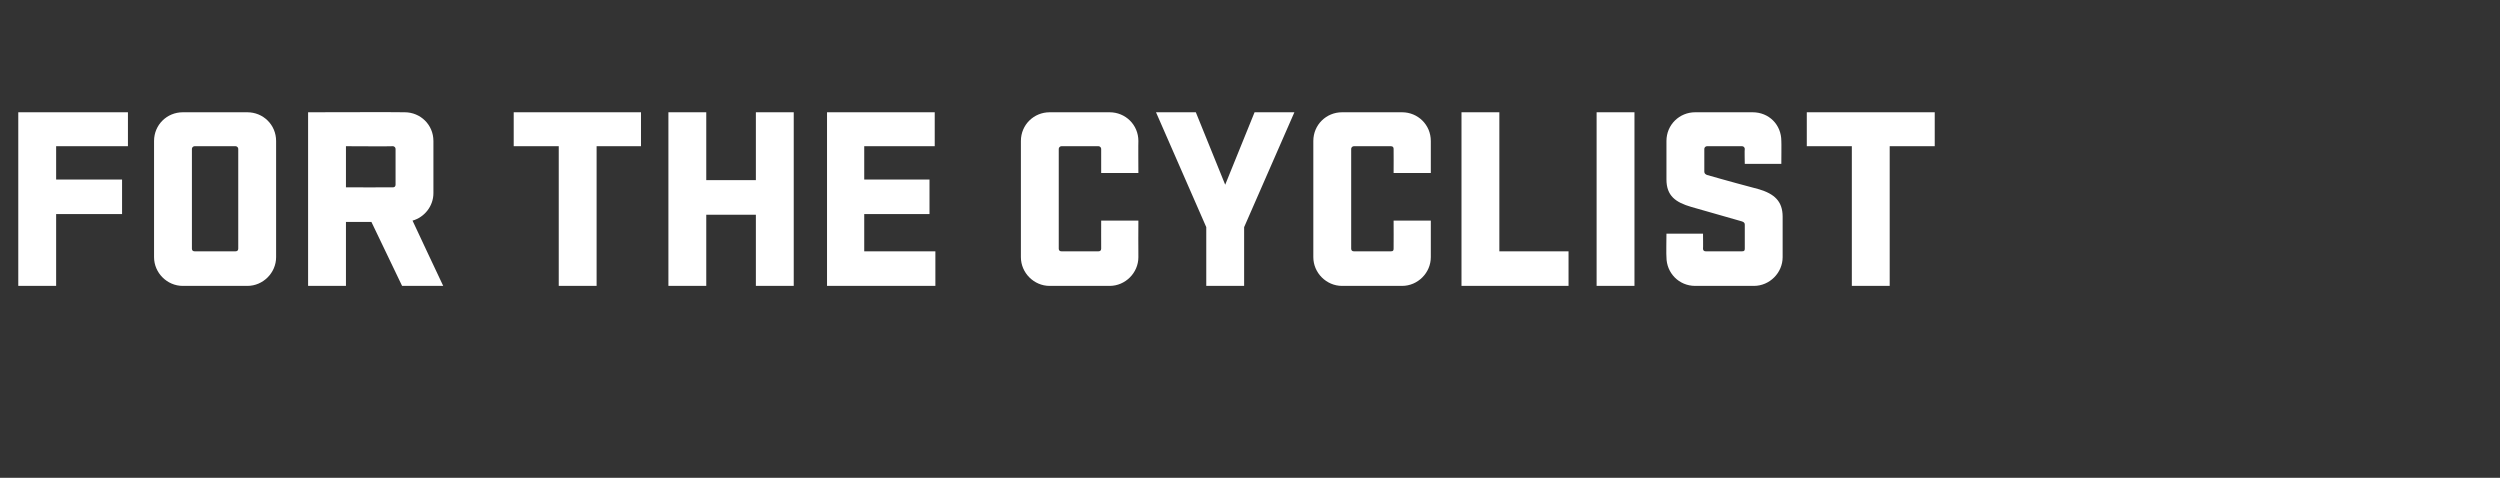 <?xml version="1.0" standalone="no"?><!DOCTYPE svg PUBLIC "-//W3C//DTD SVG 1.1//EN" "http://www.w3.org/Graphics/SVG/1.1/DTD/svg11.dtd"><svg xmlns="http://www.w3.org/2000/svg" version="1.1" width="383px" height="73.2px" viewBox="0 -13 383 73.2" style="top:-13px"><rect x="0" y="-13" width="383" height="73.2" fill="#333333" stroke="none"/><desc>FOR THE CYCLIST</desc><defs/><g id="Polygon27107"><path d="m2.8 30.8l0-26.6l16.8 0l0 5.2l-11 0l0 5.1l10.1 0l0 5.3l-10.1 0l0 11l-5.8 0zm35.1 0c0 0-9.9 0-9.9 0c-2.4 0-4.4-2-4.4-4.4c0 0 0-17.8 0-17.8c0-2.5 2-4.4 4.4-4.4c0 0 9.9 0 9.9 0c2.4 0 4.4 1.9 4.4 4.4c0 0 0 17.8 0 17.8c0 2.4-2 4.4-4.4 4.4zm-1.8-21.4c0 0-6.3 0-6.3 0c-.2 0-.4.2-.4.4c0 0 0 15.3 0 15.3c0 .3.2.4.4.4c0 0 6.3 0 6.3 0c.2 0 .4-.1.4-.4c0 0 0-15.3 0-15.3c0-.2-.2-.4-.4-.4zm20.8 11.6l-3.9 0l0 9.8l-5.8 0l0-26.6c0 0 14.76-.04 14.8 0c2.4 0 4.4 1.9 4.4 4.4c0 0 0 8 0 8c0 2-1.4 3.7-3.2 4.2c0 .04 4.7 10 4.7 10l-6.3 0l-4.7-9.8zm-3.9-11.6l0 6.3c0 0 7.2.02 7.2 0c.2 0 .4-.1.4-.4c0 0 0-5.5 0-5.5c0-.2-.2-.4-.4-.4c0 .04-7.2 0-7.2 0zm25.7-5.2l19.5 0l0 5.2l-6.8 0l0 21.4l-5.8 0l0-21.4l-6.9 0l0-5.2zm37.1 15.7l-7.6 0l0 10.9l-5.8 0l0-26.6l5.8 0l0 10.4l7.6 0l0-10.4l5.8 0l0 26.6l-5.8 0l0-10.9zm10.9-15.7l16.5 0l0 5.2l-10.8 0l0 5.1l10 0l0 5.3l-10 0l0 5.7l10.9 0l0 5.3l-16.6 0l0-26.6zm47.7 16.6c0 0-.03 5.6 0 5.6c0 2.4-2 4.4-4.4 4.4c0 0-9.2 0-9.2 0c-2.4 0-4.4-2-4.4-4.4c0 0 0-17.8 0-17.8c0-2.5 2-4.4 4.4-4.4c0 0 9.2 0 9.2 0c2.4 0 4.4 1.9 4.4 4.4c-.03-.04 0 4.9 0 4.9l-5.7 0c0 0-.01-3.66 0-3.7c0-.2-.2-.4-.4-.4c0 0-5.7 0-5.7 0c-.2 0-.4.2-.4.4c0 0 0 15.3 0 15.3c0 .3.2.4.4.4c0 0 5.7 0 5.7 0c.2 0 .4-.1.4-.4c-.01.02 0-4.3 0-4.3l5.7 0zm13.3-5.5l4.5-11.1l6.1 0l-7.7 17.6l0 9l-5.8 0l0-9l-7.7-17.6l6.1 0l4.5 11.1zm31.5 5.5c0 0 0 5.6 0 5.6c0 2.4-2 4.4-4.4 4.4c0 0-9.2 0-9.2 0c-2.4 0-4.4-2-4.4-4.4c0 0 0-17.8 0-17.8c0-2.5 2-4.4 4.4-4.4c0 0 9.2 0 9.2 0c2.4 0 4.4 1.9 4.4 4.4c0-.04 0 4.9 0 4.9l-5.7 0c0 0 .02-3.66 0-3.7c0-.2-.1-.4-.4-.4c0 0-5.7 0-5.7 0c-.2 0-.4.2-.4.4c0 0 0 15.3 0 15.3c0 .3.2.4.4.4c0 0 5.7 0 5.7 0c.3 0 .4-.1.4-.4c.02.02 0-4.3 0-4.3l5.7 0zm4.7-16.6l5.8 0l0 21.3l10.6 0l0 5.3l-16.4 0l0-26.6zm26.5 26.6l-5.8 0l0-26.6l5.8 0l0 26.6zm22.7-4.4c0 2.4-2 4.4-4.4 4.4c0 0-9 0-9 0c-2.5 0-4.4-2-4.4-4.4c-.05 0 0-3.6 0-3.6l5.6 0c0 0 .03 2.32 0 2.3c0 .3.2.4.4.4c0 0 5.6 0 5.6 0c.3 0 .4-.1.4-.4c0 0 0-3.7 0-3.7c0-.3-.2-.4-.5-.5c-.7-.2-2.8-.8-7.7-2.2c-2.4-.7-3.8-1.7-3.8-4.2c0 0 0-5.9 0-5.9c0-2.5 2-4.4 4.4-4.4c0 0 8.8 0 8.8 0c2.5 0 4.4 1.9 4.4 4.4c.03-.04 0 3.5 0 3.5l-5.6 0c0 0-.05-2.26 0-2.3c0-.2-.2-.4-.4-.4c0 0-5.4 0-5.4 0c-.2 0-.4.2-.4.4c0 0 0 3.5 0 3.5c0 .3.2.4.4.5c.4.1 2.7.8 8 2.2c2.3.7 3.6 1.8 3.6 4.2c0 0 0 6.2 0 6.2zm3.7-22.2l19.6 0l0 5.2l-6.9 0l0 21.4l-5.8 0l0-21.4l-6.9 0l0-5.2z" stroke="none" fill="#fff"/></g></svg>